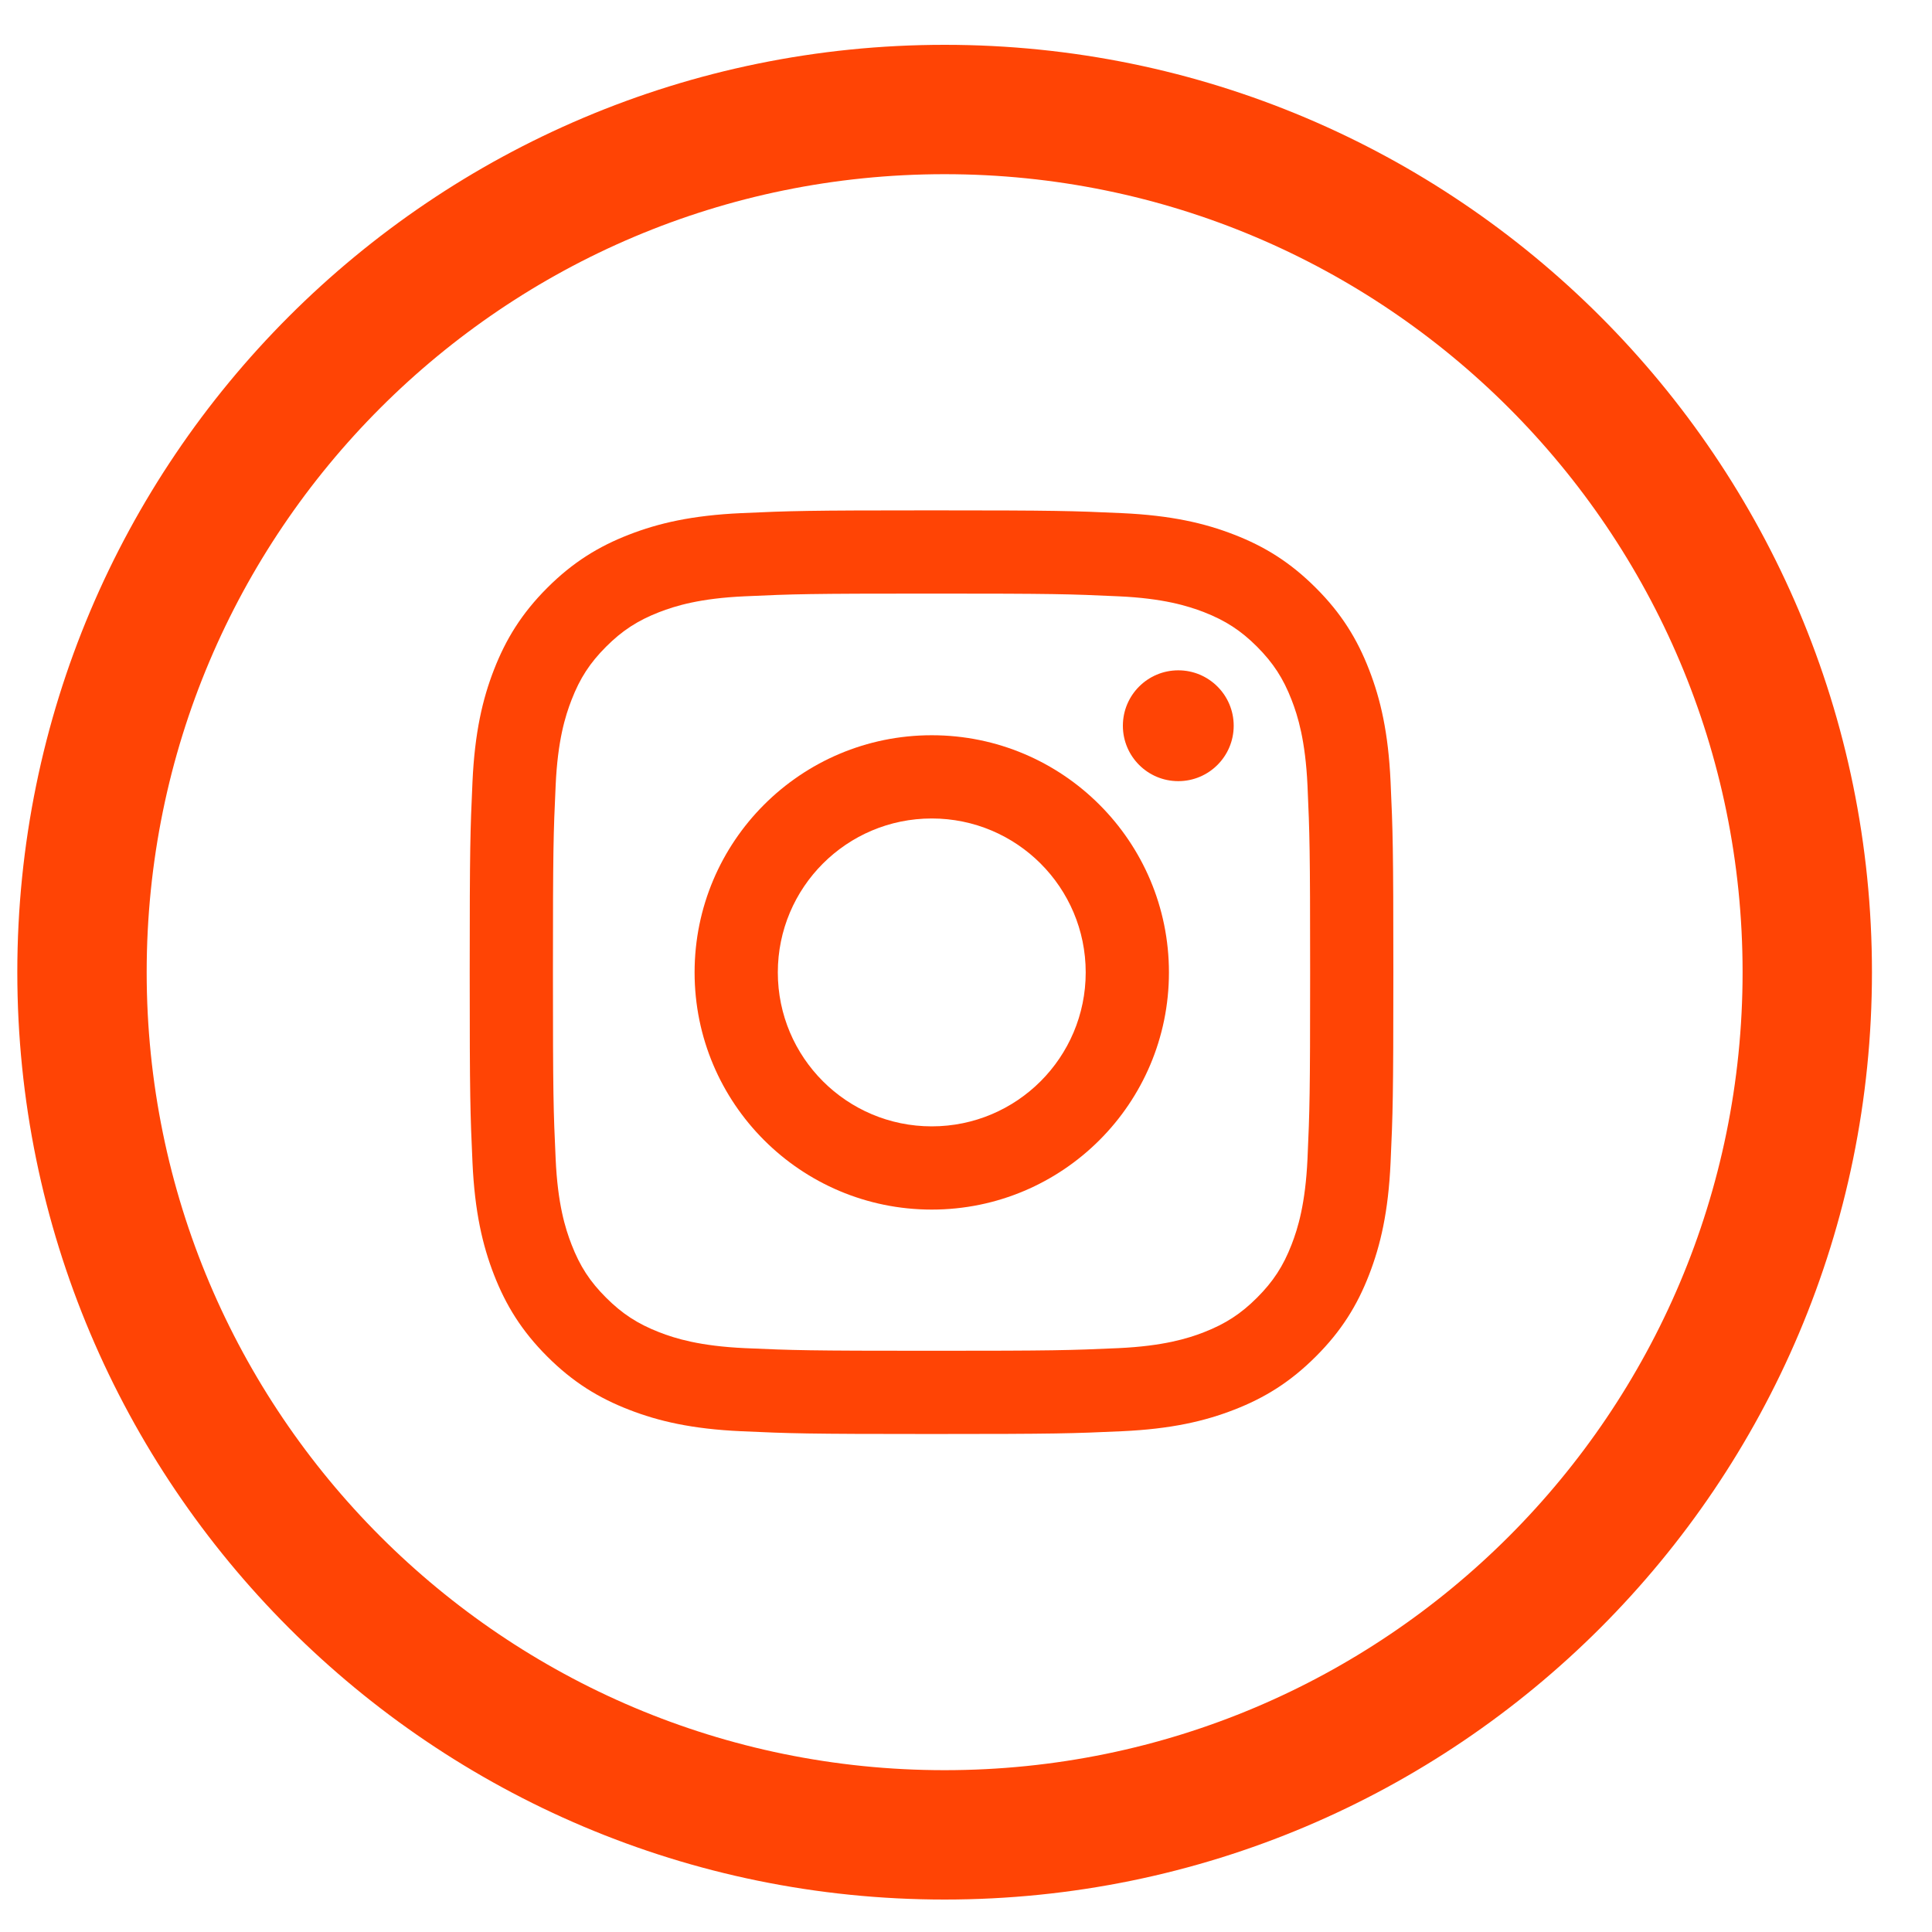 <svg width="25" height="25" viewBox="0 0 25 25" fill="none" xmlns="http://www.w3.org/2000/svg">
<path d="M12.054 7.681C13.65 7.681 13.839 7.687 14.469 7.716C15.052 7.742 15.368 7.84 15.579 7.921C15.858 8.03 16.057 8.159 16.266 8.368C16.475 8.578 16.605 8.777 16.713 9.056C16.795 9.266 16.892 9.583 16.919 10.165C16.947 10.795 16.953 10.984 16.953 12.58C16.953 14.176 16.947 14.365 16.919 14.995C16.892 15.578 16.795 15.894 16.713 16.105C16.605 16.384 16.475 16.583 16.266 16.792C16.057 17.001 15.858 17.13 15.579 17.239C15.368 17.321 15.052 17.418 14.469 17.445C13.839 17.473 13.65 17.479 12.054 17.479C10.458 17.479 10.269 17.473 9.639 17.445C9.057 17.418 8.74 17.321 8.53 17.239C8.251 17.13 8.052 17.001 7.843 16.792C7.633 16.583 7.504 16.384 7.396 16.105C7.314 15.894 7.216 15.578 7.19 14.995C7.161 14.365 7.155 14.176 7.155 12.58C7.155 10.984 7.161 10.795 7.19 10.165C7.216 9.583 7.314 9.266 7.396 9.056C7.504 8.777 7.633 8.578 7.843 8.368C8.052 8.159 8.251 8.03 8.53 7.921C8.74 7.84 9.057 7.742 9.639 7.716C10.27 7.687 10.459 7.681 12.054 7.681ZM12.054 6.604C10.431 6.604 10.228 6.611 9.59 6.64C8.954 6.669 8.52 6.77 8.14 6.918C7.747 7.07 7.413 7.275 7.081 7.607C6.749 7.939 6.545 8.273 6.392 8.666C6.244 9.046 6.143 9.48 6.114 10.116C6.085 10.754 6.078 10.957 6.078 12.58C6.078 14.203 6.085 14.407 6.114 15.044C6.143 15.68 6.244 16.114 6.392 16.495C6.545 16.888 6.749 17.221 7.081 17.553C7.413 17.885 7.747 18.09 8.14 18.242C8.52 18.39 8.954 18.491 9.59 18.52C10.228 18.549 10.431 18.556 12.054 18.556C13.677 18.556 13.881 18.549 14.518 18.52C15.154 18.491 15.589 18.39 15.969 18.242C16.362 18.09 16.695 17.885 17.027 17.553C17.36 17.221 17.564 16.888 17.716 16.495C17.864 16.114 17.965 15.68 17.994 15.044C18.023 14.407 18.03 14.203 18.03 12.58C18.03 10.957 18.023 10.754 17.994 10.116C17.965 9.48 17.864 9.046 17.716 8.666C17.564 8.273 17.36 7.939 17.027 7.607C16.695 7.275 16.362 7.07 15.969 6.918C15.589 6.77 15.154 6.669 14.518 6.64C13.881 6.611 13.677 6.604 12.054 6.604Z" fill="#FF4405"/>
<path d="M12.057 9.514C10.362 9.514 8.988 10.888 8.988 12.583C8.988 14.278 10.362 15.652 12.057 15.652C13.752 15.652 15.126 14.278 15.126 12.583C15.126 10.888 13.752 9.514 12.057 9.514ZM12.057 14.575C10.957 14.575 10.065 13.683 10.065 12.583C10.065 11.483 10.957 10.591 12.057 10.591C13.157 10.591 14.049 11.483 14.049 12.583C14.049 13.683 13.157 14.575 12.057 14.575Z" fill="#FF4405"/>
<path d="M15.964 9.391C15.964 9.787 15.643 10.108 15.247 10.108C14.851 10.108 14.53 9.787 14.53 9.391C14.53 8.995 14.851 8.674 15.247 8.674C15.643 8.674 15.964 8.995 15.964 9.391Z" fill="#FF4405"/>
<path d="M12.223 23.743C18.388 23.743 23.386 18.745 23.386 12.58C23.386 6.415 18.388 1.417 12.223 1.417C6.058 1.417 1.061 6.415 1.061 12.58C1.061 18.745 6.058 23.743 12.223 23.743Z" stroke="#FF4405" stroke-width="1.674"/>
</svg>
